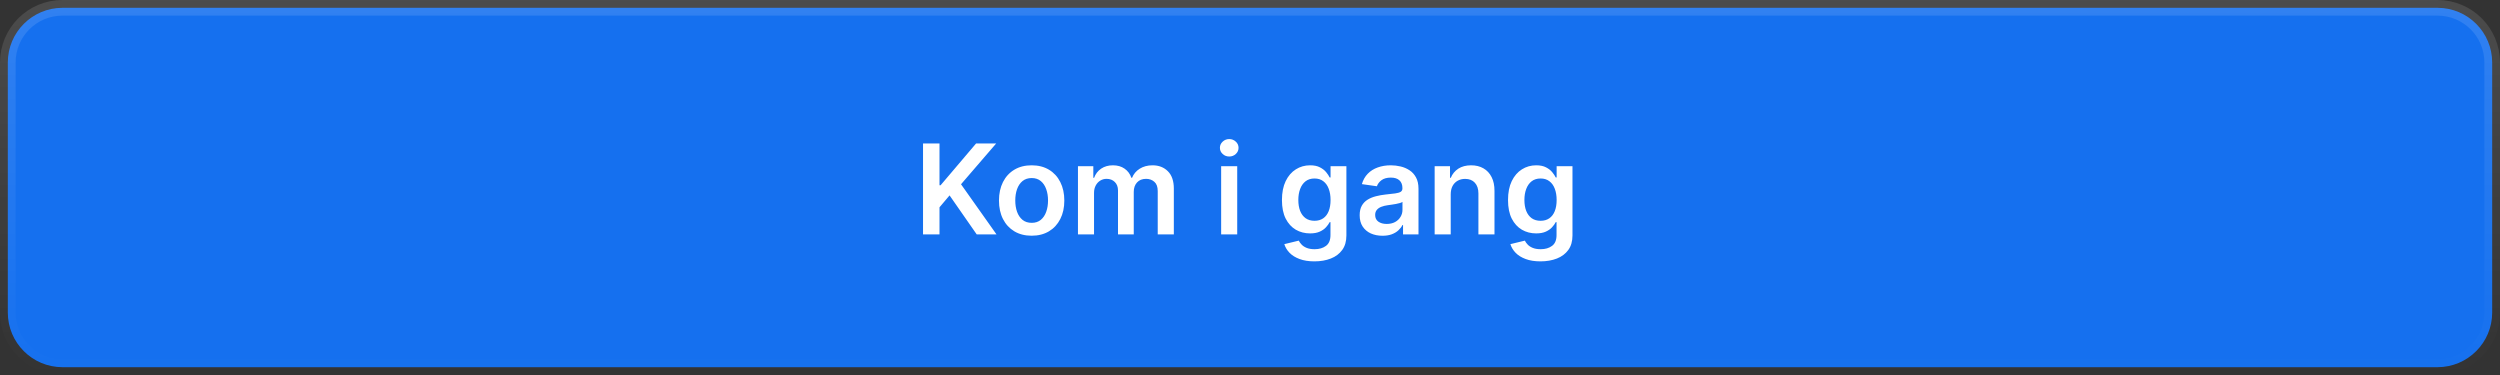 <svg width="320" height="48" viewBox="0 0 320 48" fill="none" xmlns="http://www.w3.org/2000/svg">
<rect x="0" y="0" width="320" height="48" fill="#333333" stroke="none"/>
<path d="M8 1H312C315.866 1 319 4.134 319 8V40C319 43.866 315.866 47 312 47H8C4.134 47 1 43.866 1 40V8C1 4.134 4.134 1 8 1Z" fill="#1570EF"/>
<path d="M8 1H312C315.866 1 319 4.134 319 8V40C319 43.866 315.866 47 312 47H8C4.134 47 1 43.866 1 40V8C1 4.134 4.134 1 8 1Z" stroke="url(#paint0_linear_150_900)" stroke-width="2"/>
<path d="M118.148 30V18.364H120.256V23.71H120.398L124.938 18.364H127.511L123.011 23.585L127.551 30H125.017L121.545 25.011L120.256 26.534V30H118.148ZM132.051 30.171C131.199 30.171 130.46 29.983 129.835 29.608C129.21 29.233 128.725 28.708 128.381 28.034C128.04 27.36 127.869 26.572 127.869 25.671C127.869 24.769 128.04 23.979 128.381 23.301C128.725 22.623 129.21 22.097 129.835 21.722C130.46 21.347 131.199 21.159 132.051 21.159C132.903 21.159 133.642 21.347 134.267 21.722C134.892 22.097 135.375 22.623 135.716 23.301C136.061 23.979 136.233 24.769 136.233 25.671C136.233 26.572 136.061 27.36 135.716 28.034C135.375 28.708 134.892 29.233 134.267 29.608C133.642 29.983 132.903 30.171 132.051 30.171ZM132.062 28.523C132.525 28.523 132.911 28.396 133.222 28.142C133.532 27.884 133.763 27.54 133.915 27.108C134.07 26.676 134.148 26.195 134.148 25.665C134.148 25.131 134.07 24.648 133.915 24.216C133.763 23.78 133.532 23.434 133.222 23.176C132.911 22.919 132.525 22.79 132.062 22.79C131.589 22.79 131.195 22.919 130.881 23.176C130.57 23.434 130.337 23.78 130.182 24.216C130.03 24.648 129.955 25.131 129.955 25.665C129.955 26.195 130.03 26.676 130.182 27.108C130.337 27.54 130.57 27.884 130.881 28.142C131.195 28.396 131.589 28.523 132.062 28.523ZM137.979 30V21.273H139.945V22.756H140.047C140.229 22.256 140.53 21.866 140.95 21.585C141.371 21.301 141.873 21.159 142.456 21.159C143.047 21.159 143.545 21.303 143.95 21.591C144.359 21.875 144.647 22.263 144.814 22.756H144.905C145.098 22.271 145.424 21.884 145.882 21.597C146.344 21.305 146.892 21.159 147.524 21.159C148.327 21.159 148.982 21.413 149.49 21.921C149.998 22.428 150.251 23.169 150.251 24.142V30H148.189V24.46C148.189 23.919 148.045 23.523 147.757 23.273C147.469 23.019 147.117 22.892 146.7 22.892C146.204 22.892 145.816 23.047 145.536 23.358C145.259 23.665 145.121 24.064 145.121 24.557V30H143.104V24.375C143.104 23.924 142.967 23.564 142.695 23.296C142.426 23.026 142.073 22.892 141.638 22.892C141.342 22.892 141.073 22.968 140.831 23.119C140.589 23.267 140.395 23.477 140.251 23.75C140.107 24.019 140.036 24.333 140.036 24.693V30H137.979ZM156.307 30V21.273H158.364V30H156.307ZM157.341 20.034C157.015 20.034 156.735 19.926 156.5 19.71C156.265 19.491 156.148 19.227 156.148 18.921C156.148 18.61 156.265 18.347 156.5 18.131C156.735 17.911 157.015 17.801 157.341 17.801C157.67 17.801 157.951 17.911 158.182 18.131C158.417 18.347 158.534 18.61 158.534 18.921C158.534 19.227 158.417 19.491 158.182 19.71C157.951 19.926 157.67 20.034 157.341 20.034ZM168.243 33.455C167.504 33.455 166.87 33.354 166.339 33.153C165.809 32.956 165.383 32.691 165.061 32.358C164.739 32.025 164.516 31.655 164.391 31.25L166.243 30.801C166.326 30.972 166.447 31.14 166.607 31.307C166.766 31.477 166.98 31.617 167.249 31.727C167.521 31.841 167.864 31.898 168.277 31.898C168.86 31.898 169.343 31.756 169.726 31.472C170.108 31.191 170.3 30.729 170.3 30.085V28.432H170.197C170.091 28.644 169.936 28.862 169.732 29.085C169.531 29.309 169.264 29.496 168.93 29.648C168.601 29.799 168.186 29.875 167.686 29.875C167.016 29.875 166.408 29.718 165.862 29.403C165.321 29.085 164.889 28.612 164.567 27.983C164.249 27.35 164.089 26.559 164.089 25.608C164.089 24.65 164.249 23.841 164.567 23.182C164.889 22.519 165.322 22.017 165.868 21.676C166.413 21.331 167.021 21.159 167.692 21.159C168.203 21.159 168.624 21.246 168.953 21.421C169.286 21.591 169.552 21.797 169.749 22.04C169.946 22.278 170.095 22.504 170.197 22.716H170.311V21.273H172.339V30.142C172.339 30.888 172.161 31.506 171.805 31.994C171.449 32.483 170.963 32.849 170.345 33.091C169.728 33.333 169.027 33.455 168.243 33.455ZM168.26 28.261C168.696 28.261 169.067 28.155 169.374 27.943C169.68 27.731 169.913 27.426 170.072 27.028C170.232 26.631 170.311 26.153 170.311 25.597C170.311 25.047 170.232 24.566 170.072 24.153C169.917 23.741 169.686 23.421 169.379 23.193C169.076 22.962 168.703 22.847 168.26 22.847C167.802 22.847 167.419 22.966 167.112 23.204C166.805 23.443 166.574 23.771 166.419 24.188C166.264 24.6 166.186 25.07 166.186 25.597C166.186 26.131 166.264 26.599 166.419 27C166.578 27.398 166.811 27.708 167.118 27.932C167.429 28.151 167.809 28.261 168.26 28.261ZM176.959 30.176C176.406 30.176 175.908 30.078 175.464 29.881C175.025 29.68 174.677 29.384 174.419 28.994C174.165 28.604 174.038 28.123 174.038 27.551C174.038 27.059 174.129 26.651 174.311 26.329C174.493 26.008 174.741 25.75 175.055 25.557C175.37 25.364 175.724 25.218 176.118 25.119C176.516 25.017 176.927 24.943 177.351 24.898C177.862 24.845 178.277 24.797 178.595 24.756C178.913 24.71 179.144 24.642 179.288 24.551C179.436 24.456 179.51 24.311 179.51 24.114V24.079C179.51 23.651 179.383 23.32 179.129 23.085C178.875 22.85 178.51 22.733 178.033 22.733C177.529 22.733 177.129 22.843 176.834 23.062C176.542 23.282 176.345 23.542 176.243 23.841L174.322 23.568C174.474 23.038 174.724 22.595 175.072 22.239C175.421 21.879 175.847 21.61 176.351 21.432C176.855 21.25 177.411 21.159 178.021 21.159C178.442 21.159 178.86 21.208 179.277 21.307C179.694 21.405 180.074 21.568 180.419 21.796C180.764 22.019 181.04 22.324 181.249 22.71C181.461 23.097 181.567 23.579 181.567 24.159V30H179.589V28.801H179.521C179.396 29.044 179.22 29.271 178.993 29.483C178.769 29.691 178.487 29.86 178.146 29.989C177.809 30.114 177.413 30.176 176.959 30.176ZM177.493 28.665C177.906 28.665 178.264 28.583 178.567 28.421C178.87 28.254 179.103 28.034 179.266 27.761C179.432 27.489 179.516 27.191 179.516 26.869V25.841C179.451 25.894 179.341 25.943 179.186 25.989C179.035 26.034 178.864 26.074 178.675 26.108C178.485 26.142 178.298 26.172 178.112 26.199C177.927 26.225 177.766 26.248 177.629 26.267C177.322 26.309 177.048 26.377 176.805 26.472C176.563 26.566 176.372 26.699 176.232 26.869C176.091 27.036 176.021 27.252 176.021 27.517C176.021 27.896 176.16 28.182 176.436 28.375C176.713 28.568 177.065 28.665 177.493 28.665ZM185.692 24.886V30H183.635V21.273H185.601V22.756H185.703C185.904 22.267 186.224 21.879 186.663 21.591C187.107 21.303 187.654 21.159 188.305 21.159C188.908 21.159 189.432 21.288 189.879 21.546C190.33 21.803 190.679 22.176 190.925 22.665C191.175 23.153 191.298 23.746 191.294 24.443V30H189.237V24.761C189.237 24.178 189.086 23.722 188.783 23.392C188.483 23.062 188.069 22.898 187.538 22.898C187.179 22.898 186.858 22.977 186.578 23.136C186.302 23.292 186.084 23.517 185.925 23.812C185.769 24.108 185.692 24.466 185.692 24.886ZM197.18 33.455C196.442 33.455 195.807 33.354 195.277 33.153C194.747 32.956 194.321 32.691 193.999 32.358C193.677 32.025 193.453 31.655 193.328 31.25L195.18 30.801C195.264 30.972 195.385 31.14 195.544 31.307C195.703 31.477 195.917 31.617 196.186 31.727C196.459 31.841 196.802 31.898 197.214 31.898C197.798 31.898 198.281 31.756 198.663 31.472C199.046 31.191 199.237 30.729 199.237 30.085V28.432H199.135C199.029 28.644 198.874 28.862 198.669 29.085C198.468 29.309 198.201 29.496 197.868 29.648C197.538 29.799 197.124 29.875 196.624 29.875C195.953 29.875 195.345 29.718 194.8 29.403C194.258 29.085 193.826 28.612 193.504 27.983C193.186 27.35 193.027 26.559 193.027 25.608C193.027 24.65 193.186 23.841 193.504 23.182C193.826 22.519 194.26 22.017 194.805 21.676C195.351 21.331 195.959 21.159 196.629 21.159C197.141 21.159 197.561 21.246 197.891 21.421C198.224 21.591 198.489 21.797 198.686 22.04C198.883 22.278 199.033 22.504 199.135 22.716H199.249V21.273H201.277V30.142C201.277 30.888 201.099 31.506 200.743 31.994C200.387 32.483 199.9 32.849 199.283 33.091C198.665 33.333 197.964 33.455 197.18 33.455ZM197.197 28.261C197.633 28.261 198.004 28.155 198.311 27.943C198.618 27.731 198.851 27.426 199.01 27.028C199.169 26.631 199.249 26.153 199.249 25.597C199.249 25.047 199.169 24.566 199.01 24.153C198.855 23.741 198.624 23.421 198.317 23.193C198.014 22.962 197.641 22.847 197.197 22.847C196.739 22.847 196.357 22.966 196.05 23.204C195.743 23.443 195.512 23.771 195.357 24.188C195.201 24.6 195.124 25.07 195.124 25.597C195.124 26.131 195.201 26.599 195.357 27C195.516 27.398 195.749 27.708 196.055 27.932C196.366 28.151 196.747 28.261 197.197 28.261Z" fill="white"/>
<defs>
<linearGradient id="paint0_linear_150_900" x1="160" y1="0" x2="160" y2="48" gradientUnits="userSpaceOnUse">
<stop stop-color="white" stop-opacity="0.12"/>
<stop offset="1" stop-color="white" stop-opacity="0"/>
</linearGradient>
</defs>
</svg>
